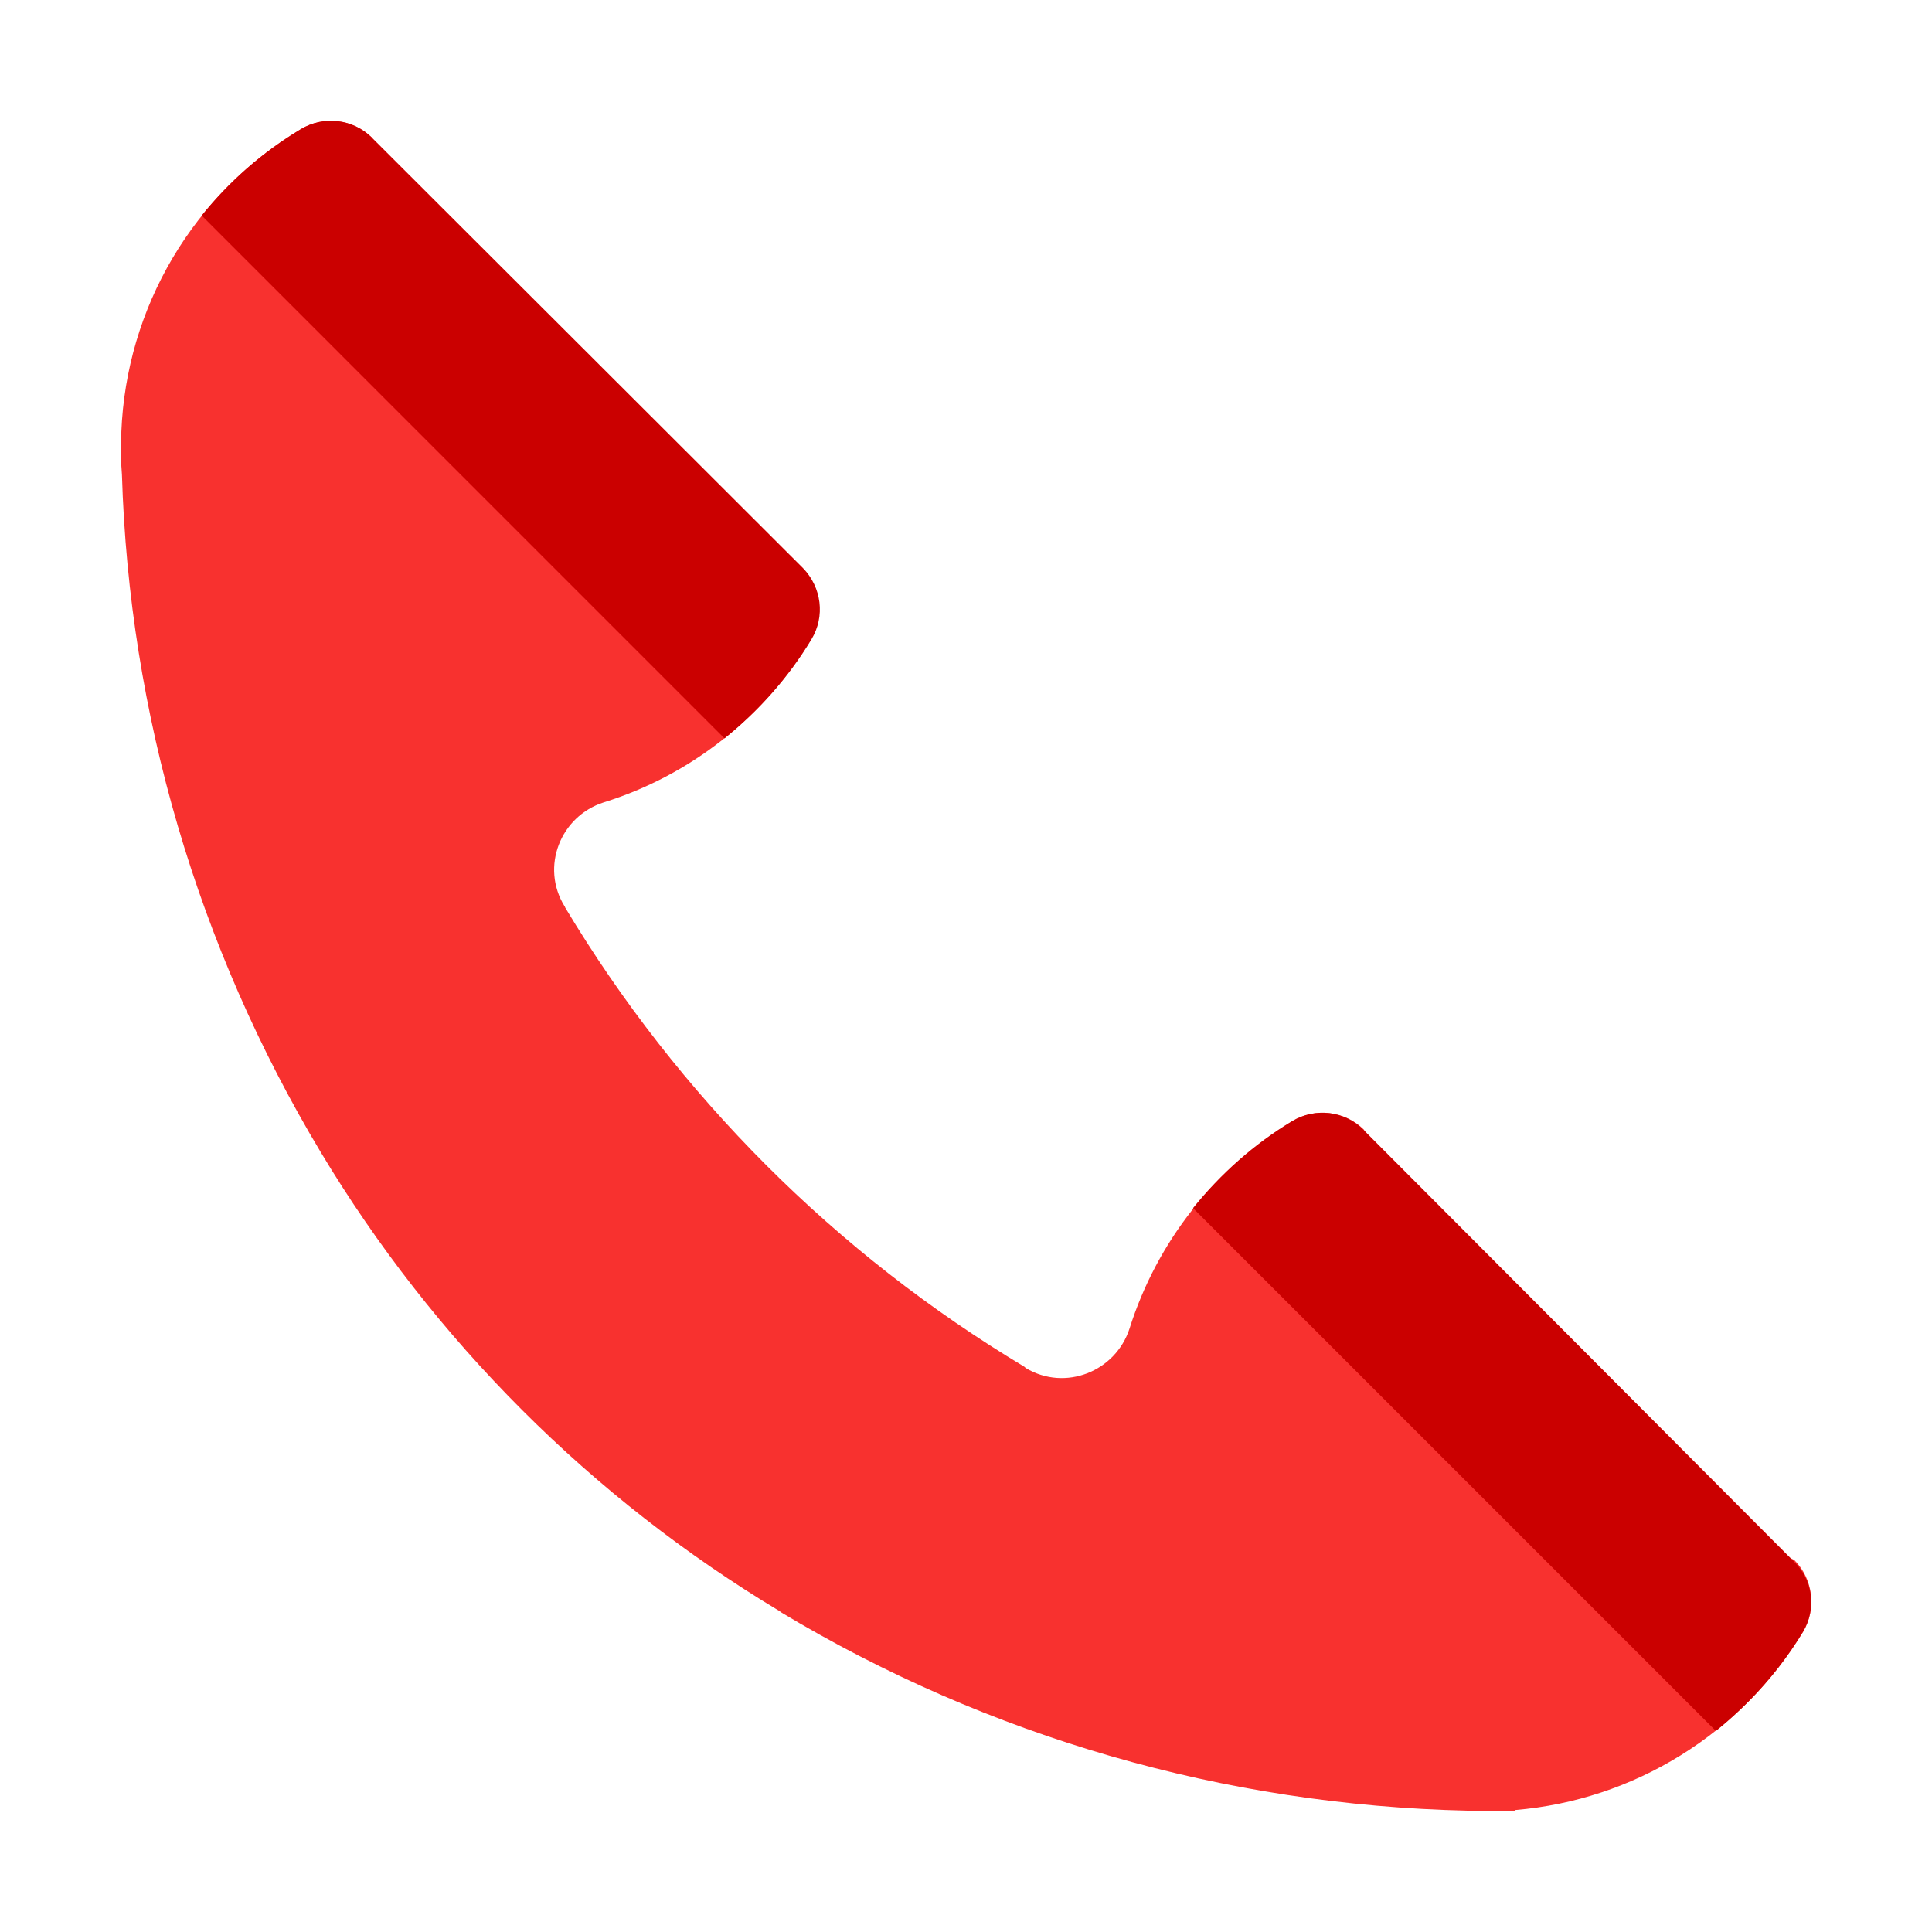 <?xml version="1.0" encoding="UTF-8"?> <svg xmlns="http://www.w3.org/2000/svg" width="36" height="36" viewBox="0 0 36 36" fill="none"> <path d="M33.435 29.07L28.238 26.438L25.414 21.049C25.242 20.878 25.017 20.771 24.777 20.742C24.537 20.713 24.294 20.766 24.086 20.891C22.639 21.767 21.56 23.138 21.049 24.75C20.79 25.56 19.845 25.931 19.114 25.492L19.102 25.481L19.091 25.47C15.578 23.363 12.637 20.422 10.53 16.909C10.53 16.898 10.519 16.886 10.519 16.886C10.069 16.155 10.44 15.21 11.25 14.951C12.865 14.447 14.239 13.366 15.109 11.914C15.367 11.486 15.3 10.946 14.951 10.586L9.562 7.875L6.93 2.565C6.758 2.395 6.534 2.287 6.293 2.258C6.053 2.23 5.81 2.282 5.603 2.408C4.622 2.996 3.803 3.819 3.219 4.803C2.636 5.787 2.307 6.901 2.261 8.044V8.055C2.25 8.168 2.25 8.28 2.25 8.393C2.25 8.55 2.261 8.696 2.272 8.843C2.406 13.297 3.681 17.643 5.974 21.465C8.078 24.975 11.025 27.922 14.535 30.026L14.546 30.038C18.416 32.366 22.826 33.638 27.337 33.739C27.427 33.739 27.517 33.75 27.608 33.75H28.238V33.727C29.331 33.635 30.387 33.285 31.32 32.706C32.253 32.127 33.035 31.336 33.604 30.398C33.851 29.97 33.784 29.419 33.435 29.07Z" fill="#F8312F"></path> <path d="M15.12 11.914C14.693 12.623 14.141 13.241 13.5 13.759L3.758 4.016C4.275 3.375 4.894 2.835 5.603 2.408C6.03 2.149 6.581 2.216 6.93 2.565L14.963 10.586C15.311 10.946 15.379 11.486 15.12 11.914ZM24.075 20.891C24.503 20.633 25.054 20.7 25.403 21.049L33.424 29.093C33.784 29.441 33.851 29.981 33.593 30.409C33.165 31.118 32.614 31.736 31.973 32.254L22.23 22.511C22.748 21.87 23.366 21.319 24.075 20.891Z" fill="#CB0000"></path> </svg> 